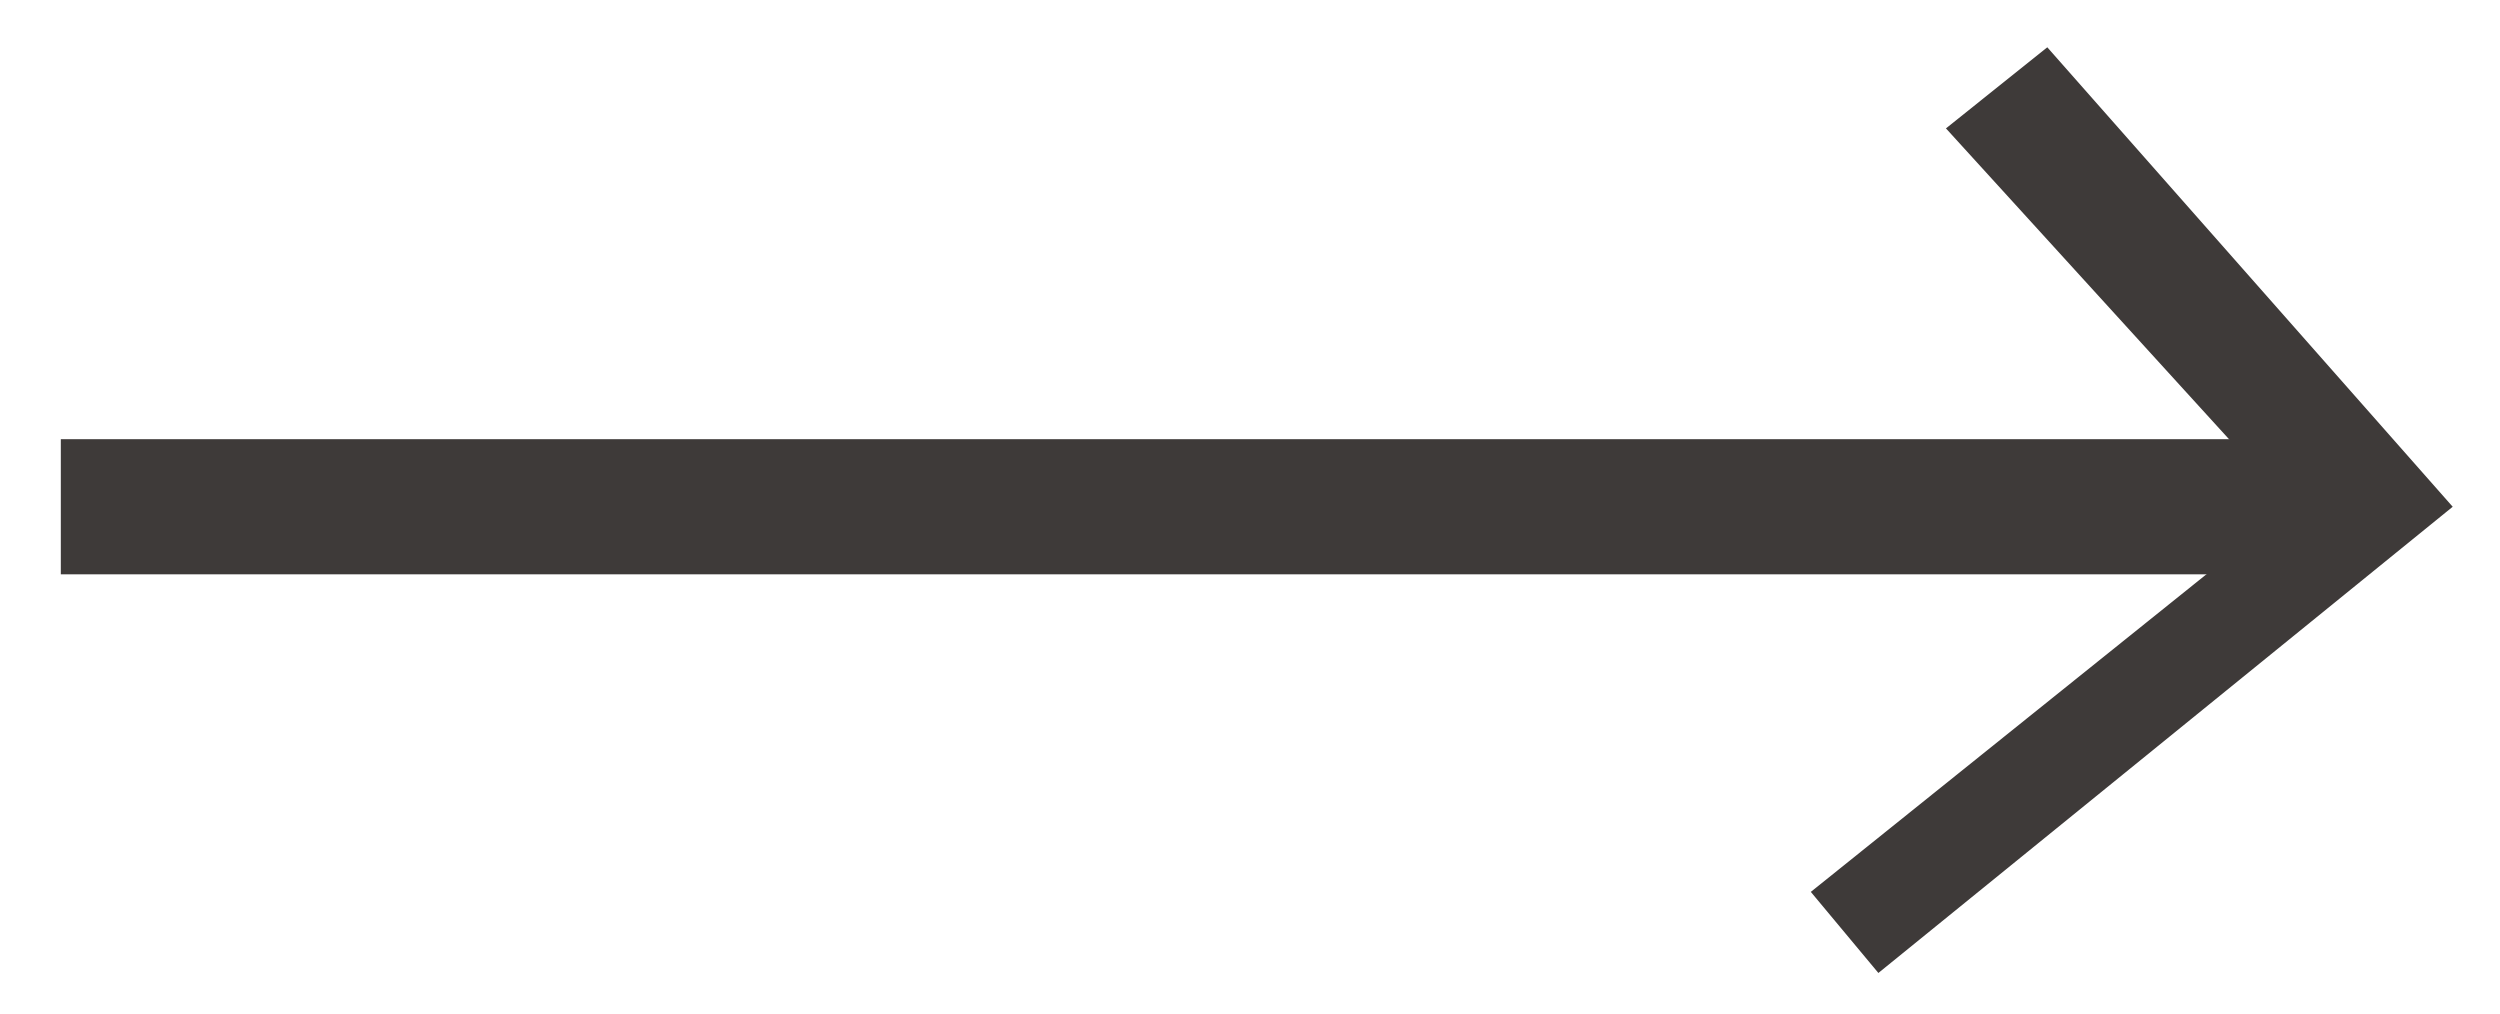 <svg xmlns="http://www.w3.org/2000/svg" width="37" height="15" fill="none" viewBox="0 0 37 15"><path fill="#3E3A39" d="M34.5 6.5H0.9V8.5H34.5V6.5Z"/><path fill="#3E3A39" d="M27.8 14.4L26.8 13.2L33.9 7.5L28.8 1.9L30.3 0.7L36.3 7.5L27.8 14.4Z"/></svg>
